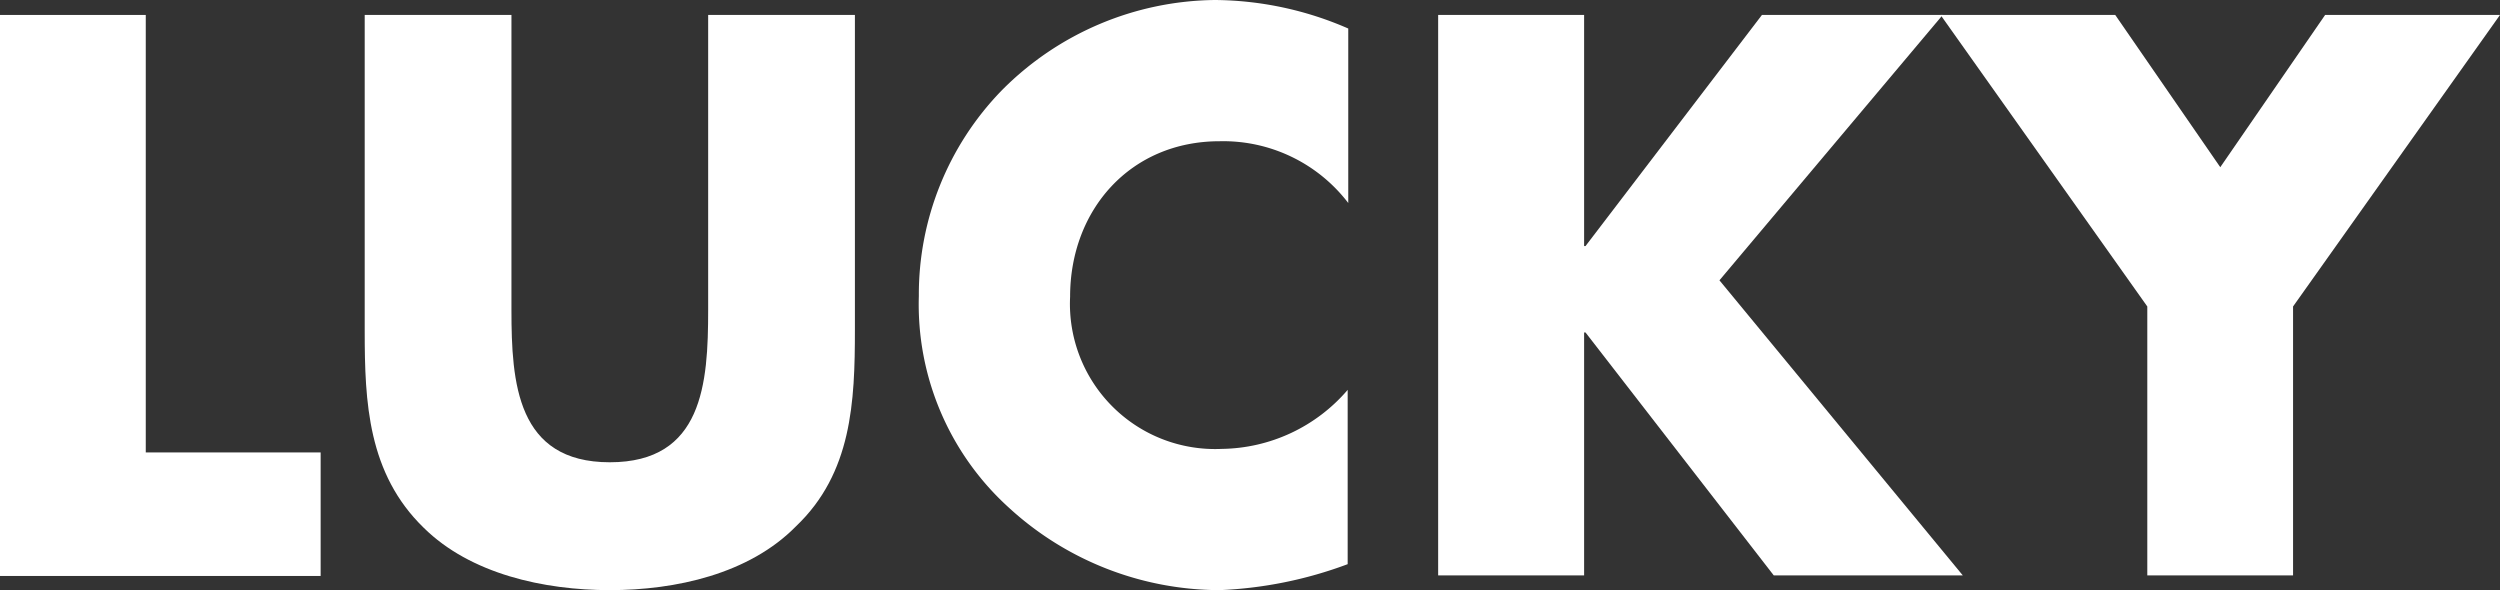 <svg xmlns="http://www.w3.org/2000/svg" width="127.09" height="30" viewBox="0 0 127.09 30">
  <rect x="0" y="0" width="127.09" height="30" fill="#333333" stroke="none"/>
  <g id="グループ_557" data-name="グループ 557" transform="translate(-17427 920.5)">
    <path id="パス_1" data-name="パス 1" d="M7.41,23H16.3v6.28H0V.76H7.41Z" transform="translate(17427 -920.5)" fill="#fff"/>
    <path id="パス_2" data-name="パス 2" d="M43.46.76v16c0,3.67-.15,7.29-3,10C38.08,29.18,34.35,30,31,30s-7.08-.82-9.46-3.17c-2.84-2.76-3-6.38-3-10V.76H26v15c0,3.7.27,7.74,5,7.74s5-4,5-7.74V.76Z" transform="translate(17427 -920.5)" fill="#fff"/>
    <path id="パス_3" data-name="パス 3" d="M68.54,10.32A8,8,0,0,0,62,7.18c-4.54,0-7.6,3.49-7.6,7.9a7.38,7.38,0,0,0,7.71,7.74,8.57,8.57,0,0,0,6.4-3v8.86A21,21,0,0,1,62,30a15.89,15.89,0,0,1-10.71-4.19,13.93,13.93,0,0,1-4.58-10.76,14.89,14.89,0,0,1,4.2-10.44A15.48,15.48,0,0,1,61.77,0a17.22,17.22,0,0,1,6.77,1.45Z" transform="translate(17427 -920.5)" fill="#fff"/>
    <path id="パス_4" data-name="パス 4" d="M89.57.76h9.19L87.41,14.25l12.37,15H90.17L80.6,16.9h-.07V29.25H73.11V.76h7.42V12.51h.07Z" transform="translate(17427 -920.5)" fill="#fff"/>
    <path id="パス_5" data-name="パス 5" d="M98.65.76h8.88l5.34,7.74L118.2.76h8.89L116.57,15.58V29.25h-7.41V15.58Z" transform="translate(17427 -920.5)" fill="#fff"/>
  </g>
</svg>
